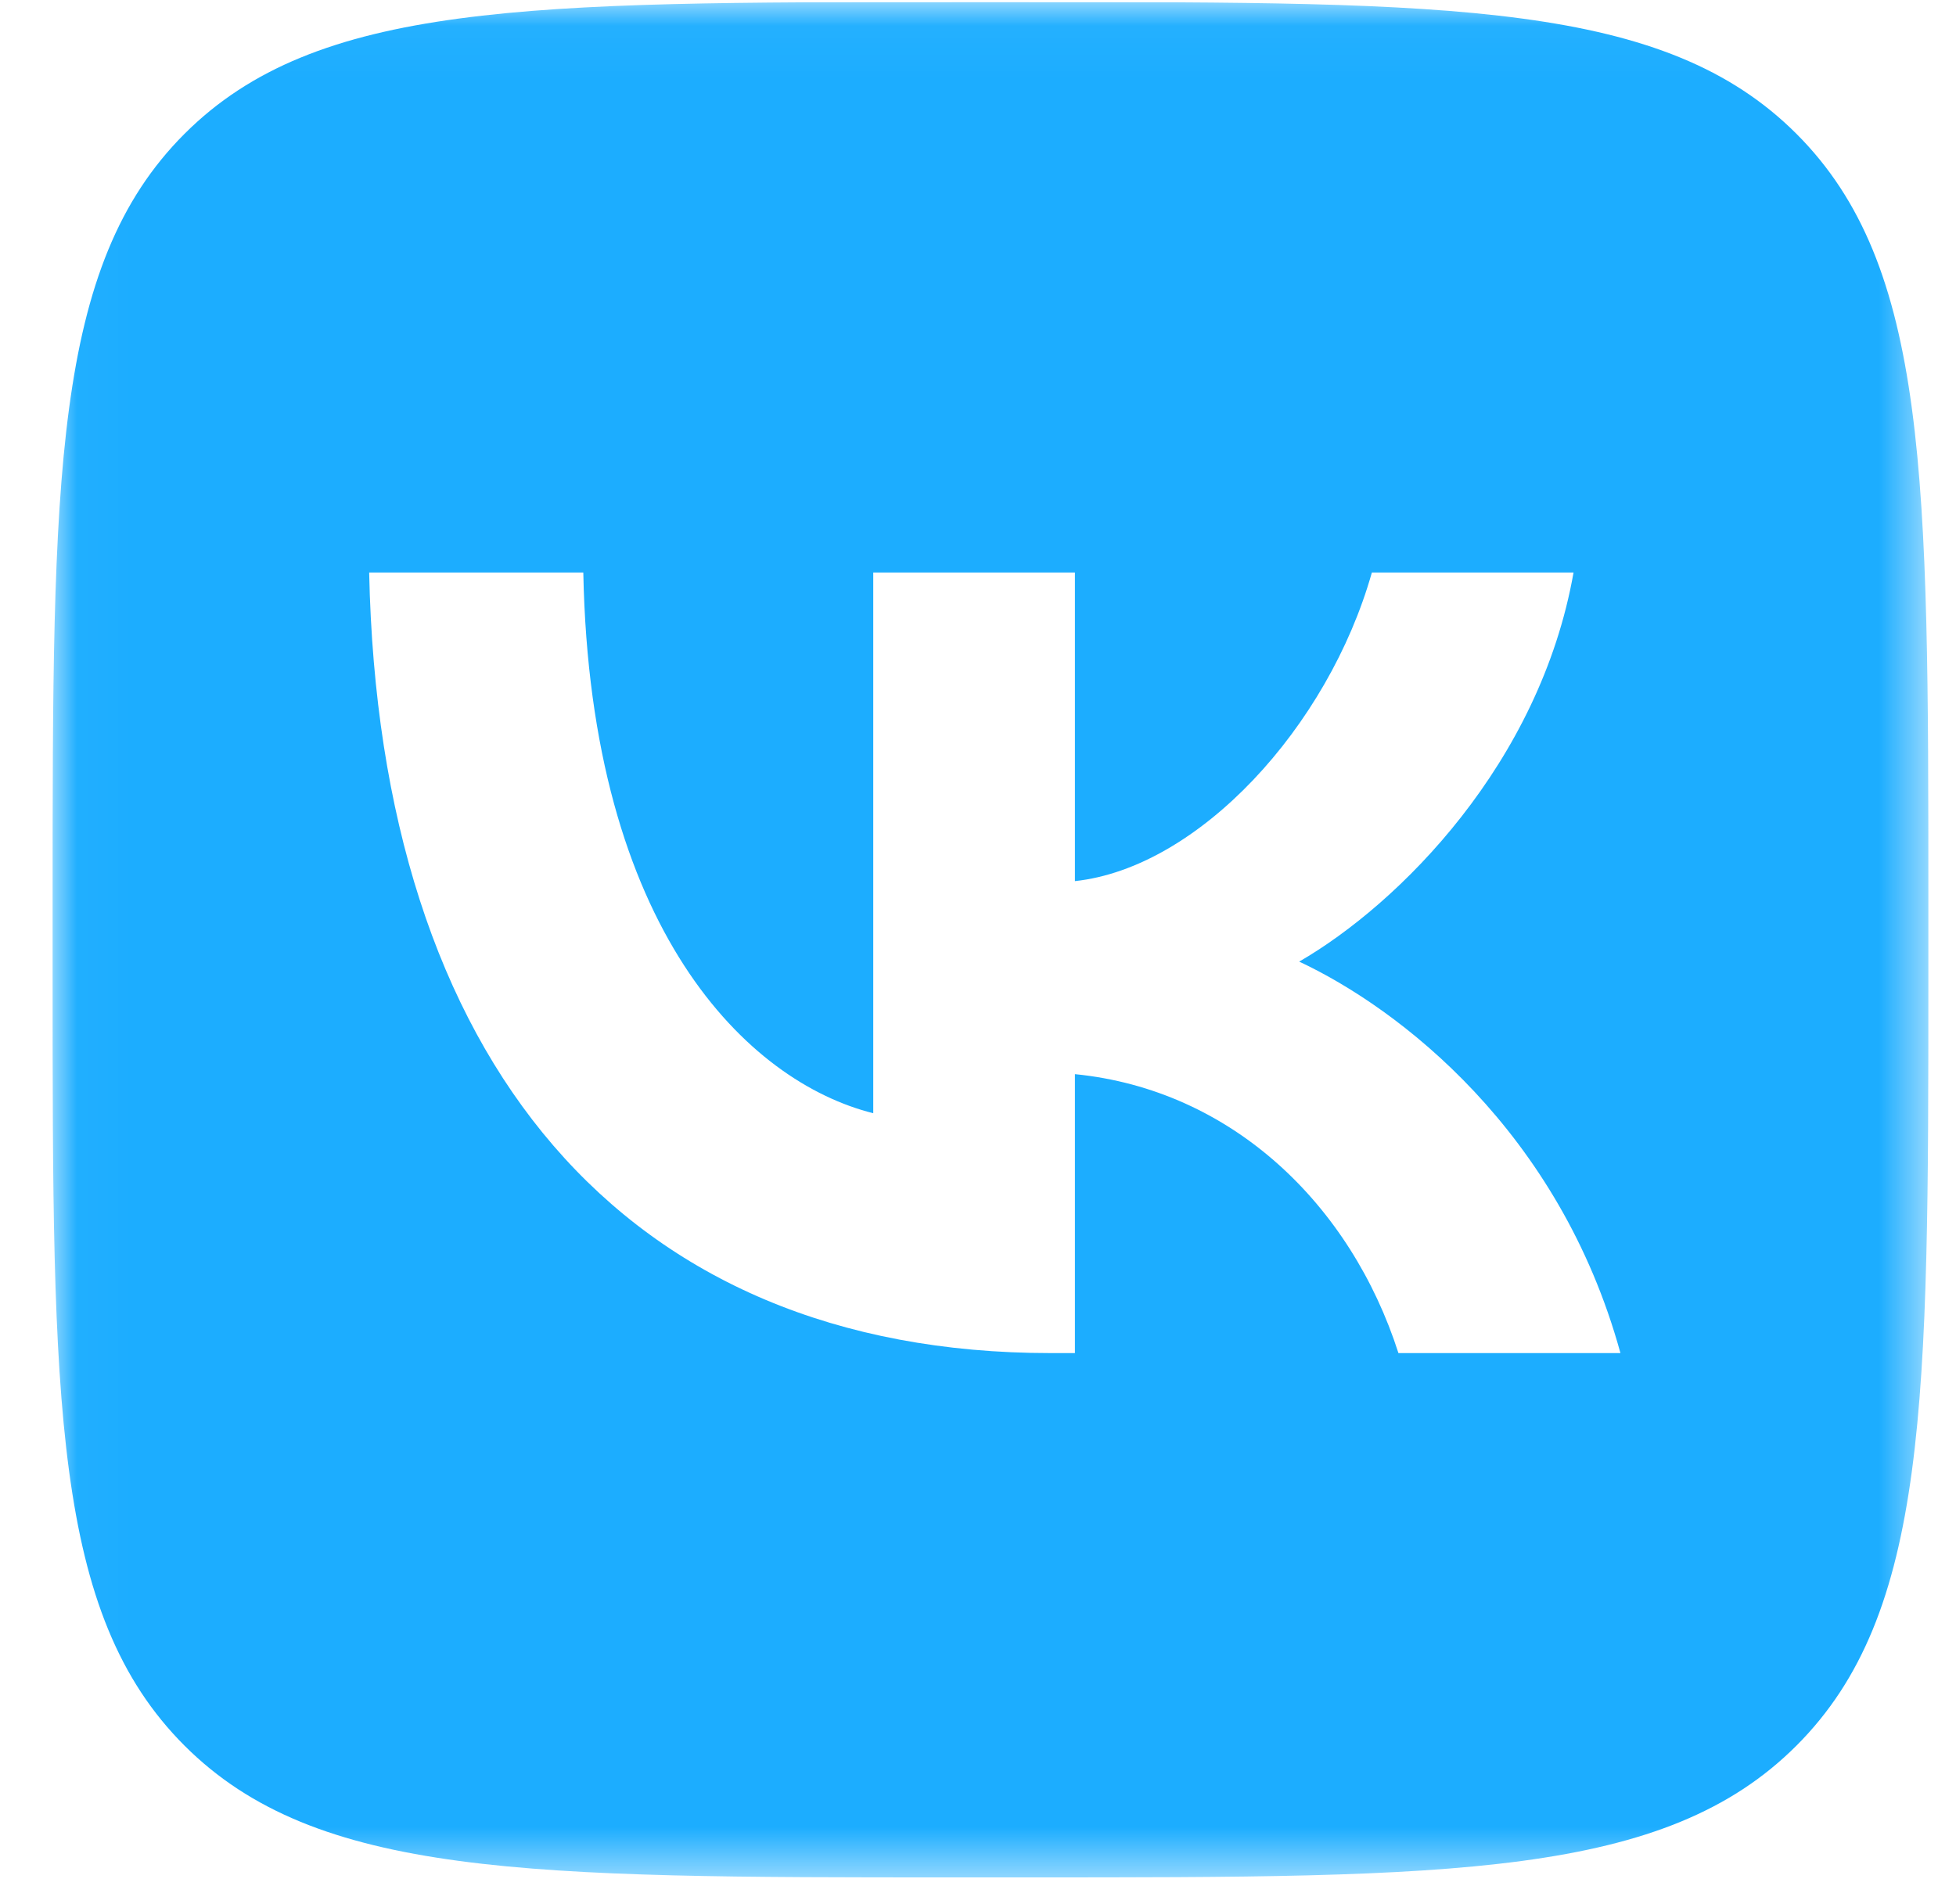 <?xml version="1.0" encoding="UTF-8"?> <svg xmlns="http://www.w3.org/2000/svg" width="38" height="37" viewBox="0 0 38 37" fill="none"> <g clip-path="url(#clip0_478_228)"> <mask id="mask0_478_228" style="mask-type:luminance" maskUnits="userSpaceOnUse" x="1" y="0" width="37" height="37"> <path d="M37.463 0.04H1.022V36.48H37.463V0.04Z" fill="white"></path> </mask> <g mask="url(#mask0_478_228)"> <path fill-rule="evenodd" clip-rule="evenodd" d="M3.584 2.601C1.022 5.163 1.022 9.286 1.022 17.531V18.989C1.022 27.235 1.022 31.357 3.584 33.919C6.146 36.48 10.268 36.48 18.514 36.48H19.971C28.217 36.48 32.34 36.48 34.901 33.919C37.463 31.357 37.463 27.235 37.463 18.989V17.531C37.463 9.286 37.463 5.163 34.901 2.601C32.34 0.04 28.217 0.04 19.971 0.04H18.514C10.268 0.04 6.146 0.04 3.584 2.601ZM7.172 11.124C7.369 20.598 12.106 26.292 20.412 26.292H20.883V20.872C23.934 21.175 26.242 23.407 27.168 26.292H31.481C30.296 21.98 27.184 19.596 25.24 18.685C27.184 17.562 29.917 14.829 30.57 11.124H26.652C25.802 14.13 23.282 16.863 20.883 17.121V11.124H16.965V21.631C14.536 21.024 11.469 18.078 11.332 11.124H7.172Z" fill="#1CADFF"></path> </g> </g> <defs> <clipPath id="clip0_478_228"> <rect width="36.805" height="36.441" fill="white" transform="translate(0.84 0.039)"></rect> </clipPath> </defs> </svg> 